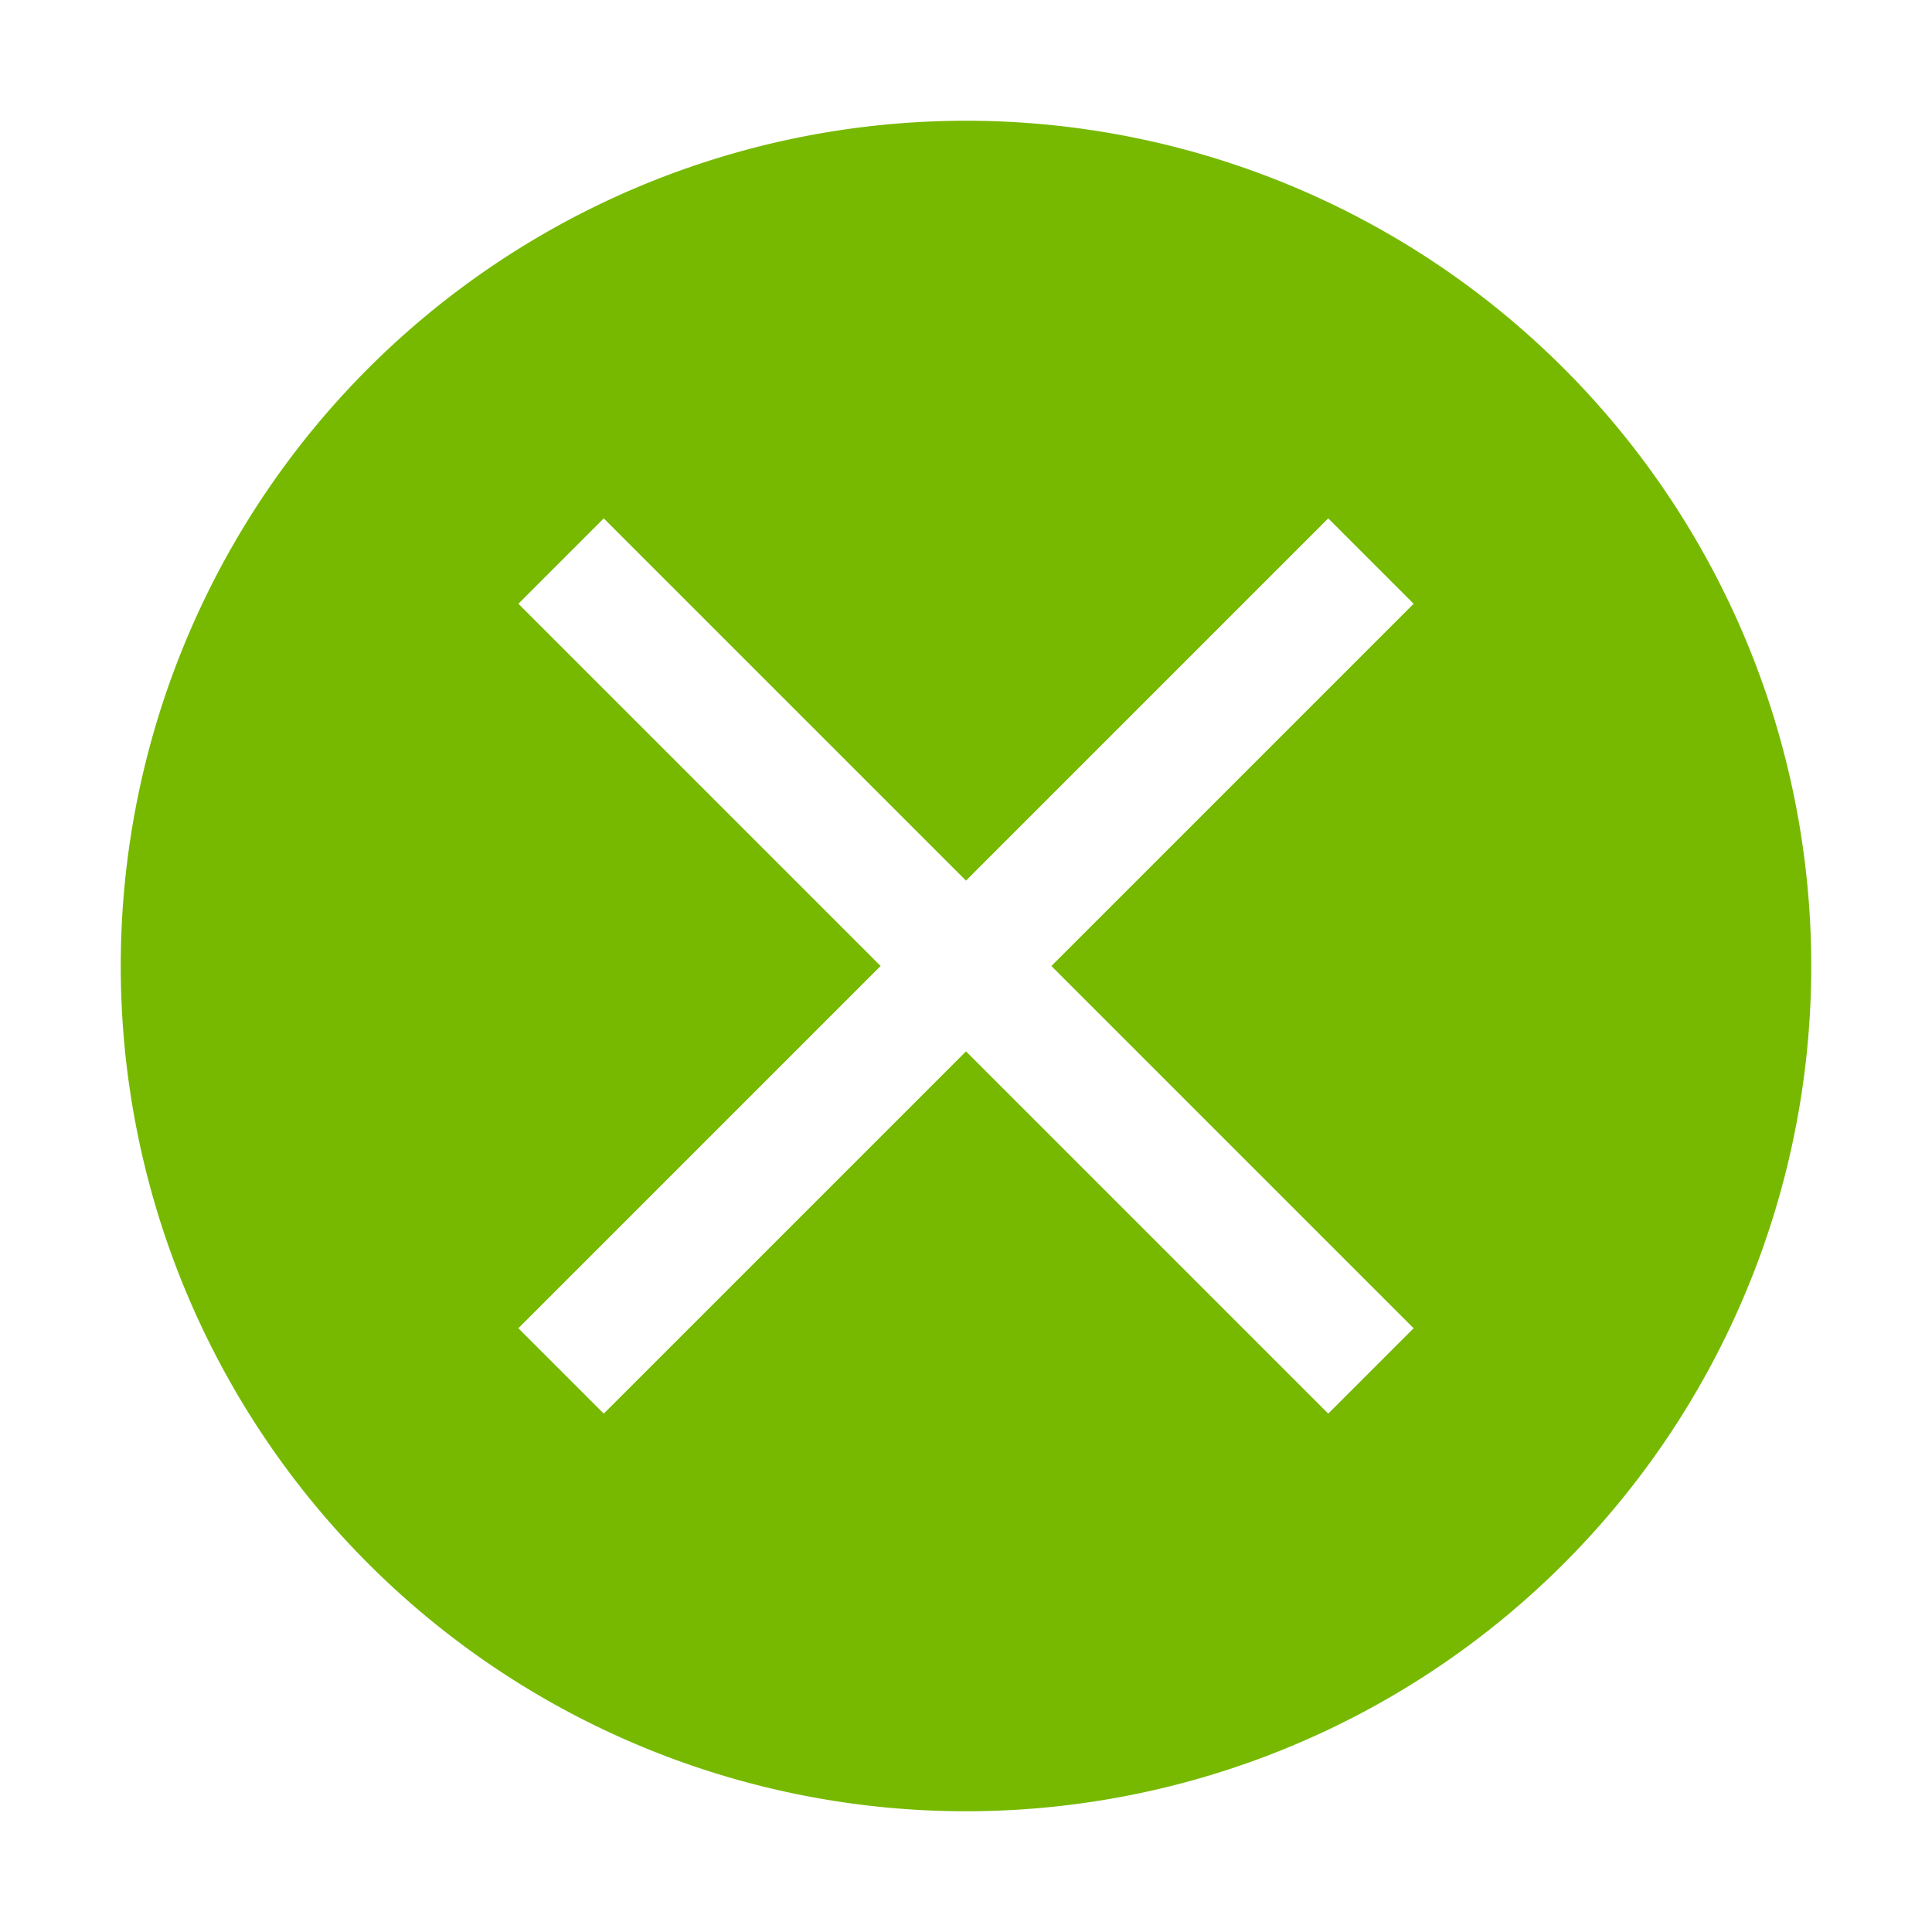 <svg xmlns="http://www.w3.org/2000/svg" version="1.1" xmlns:xlink="http://www.w3.org/1999/xlink" xmlns:svgjs="http://svgjs.com/svgjs" width="512" height="512" x="0" y="0" viewBox="0 0 32 32" style="enable-background:new 0 0 512 512" xml:space="preserve" class=""><g><path d="M16 2a14 14 0 1 0 14 14A14 14 0 0 0 16 2zm7.414 20L22 23.414l-6-6-6 6L8.586 22l6-6-6-6L10 8.586l6 6 6-6L23.414 10l-6 6z" fill="#76b900" data-original="#000000" class="" opacity="1"></path></g></svg>